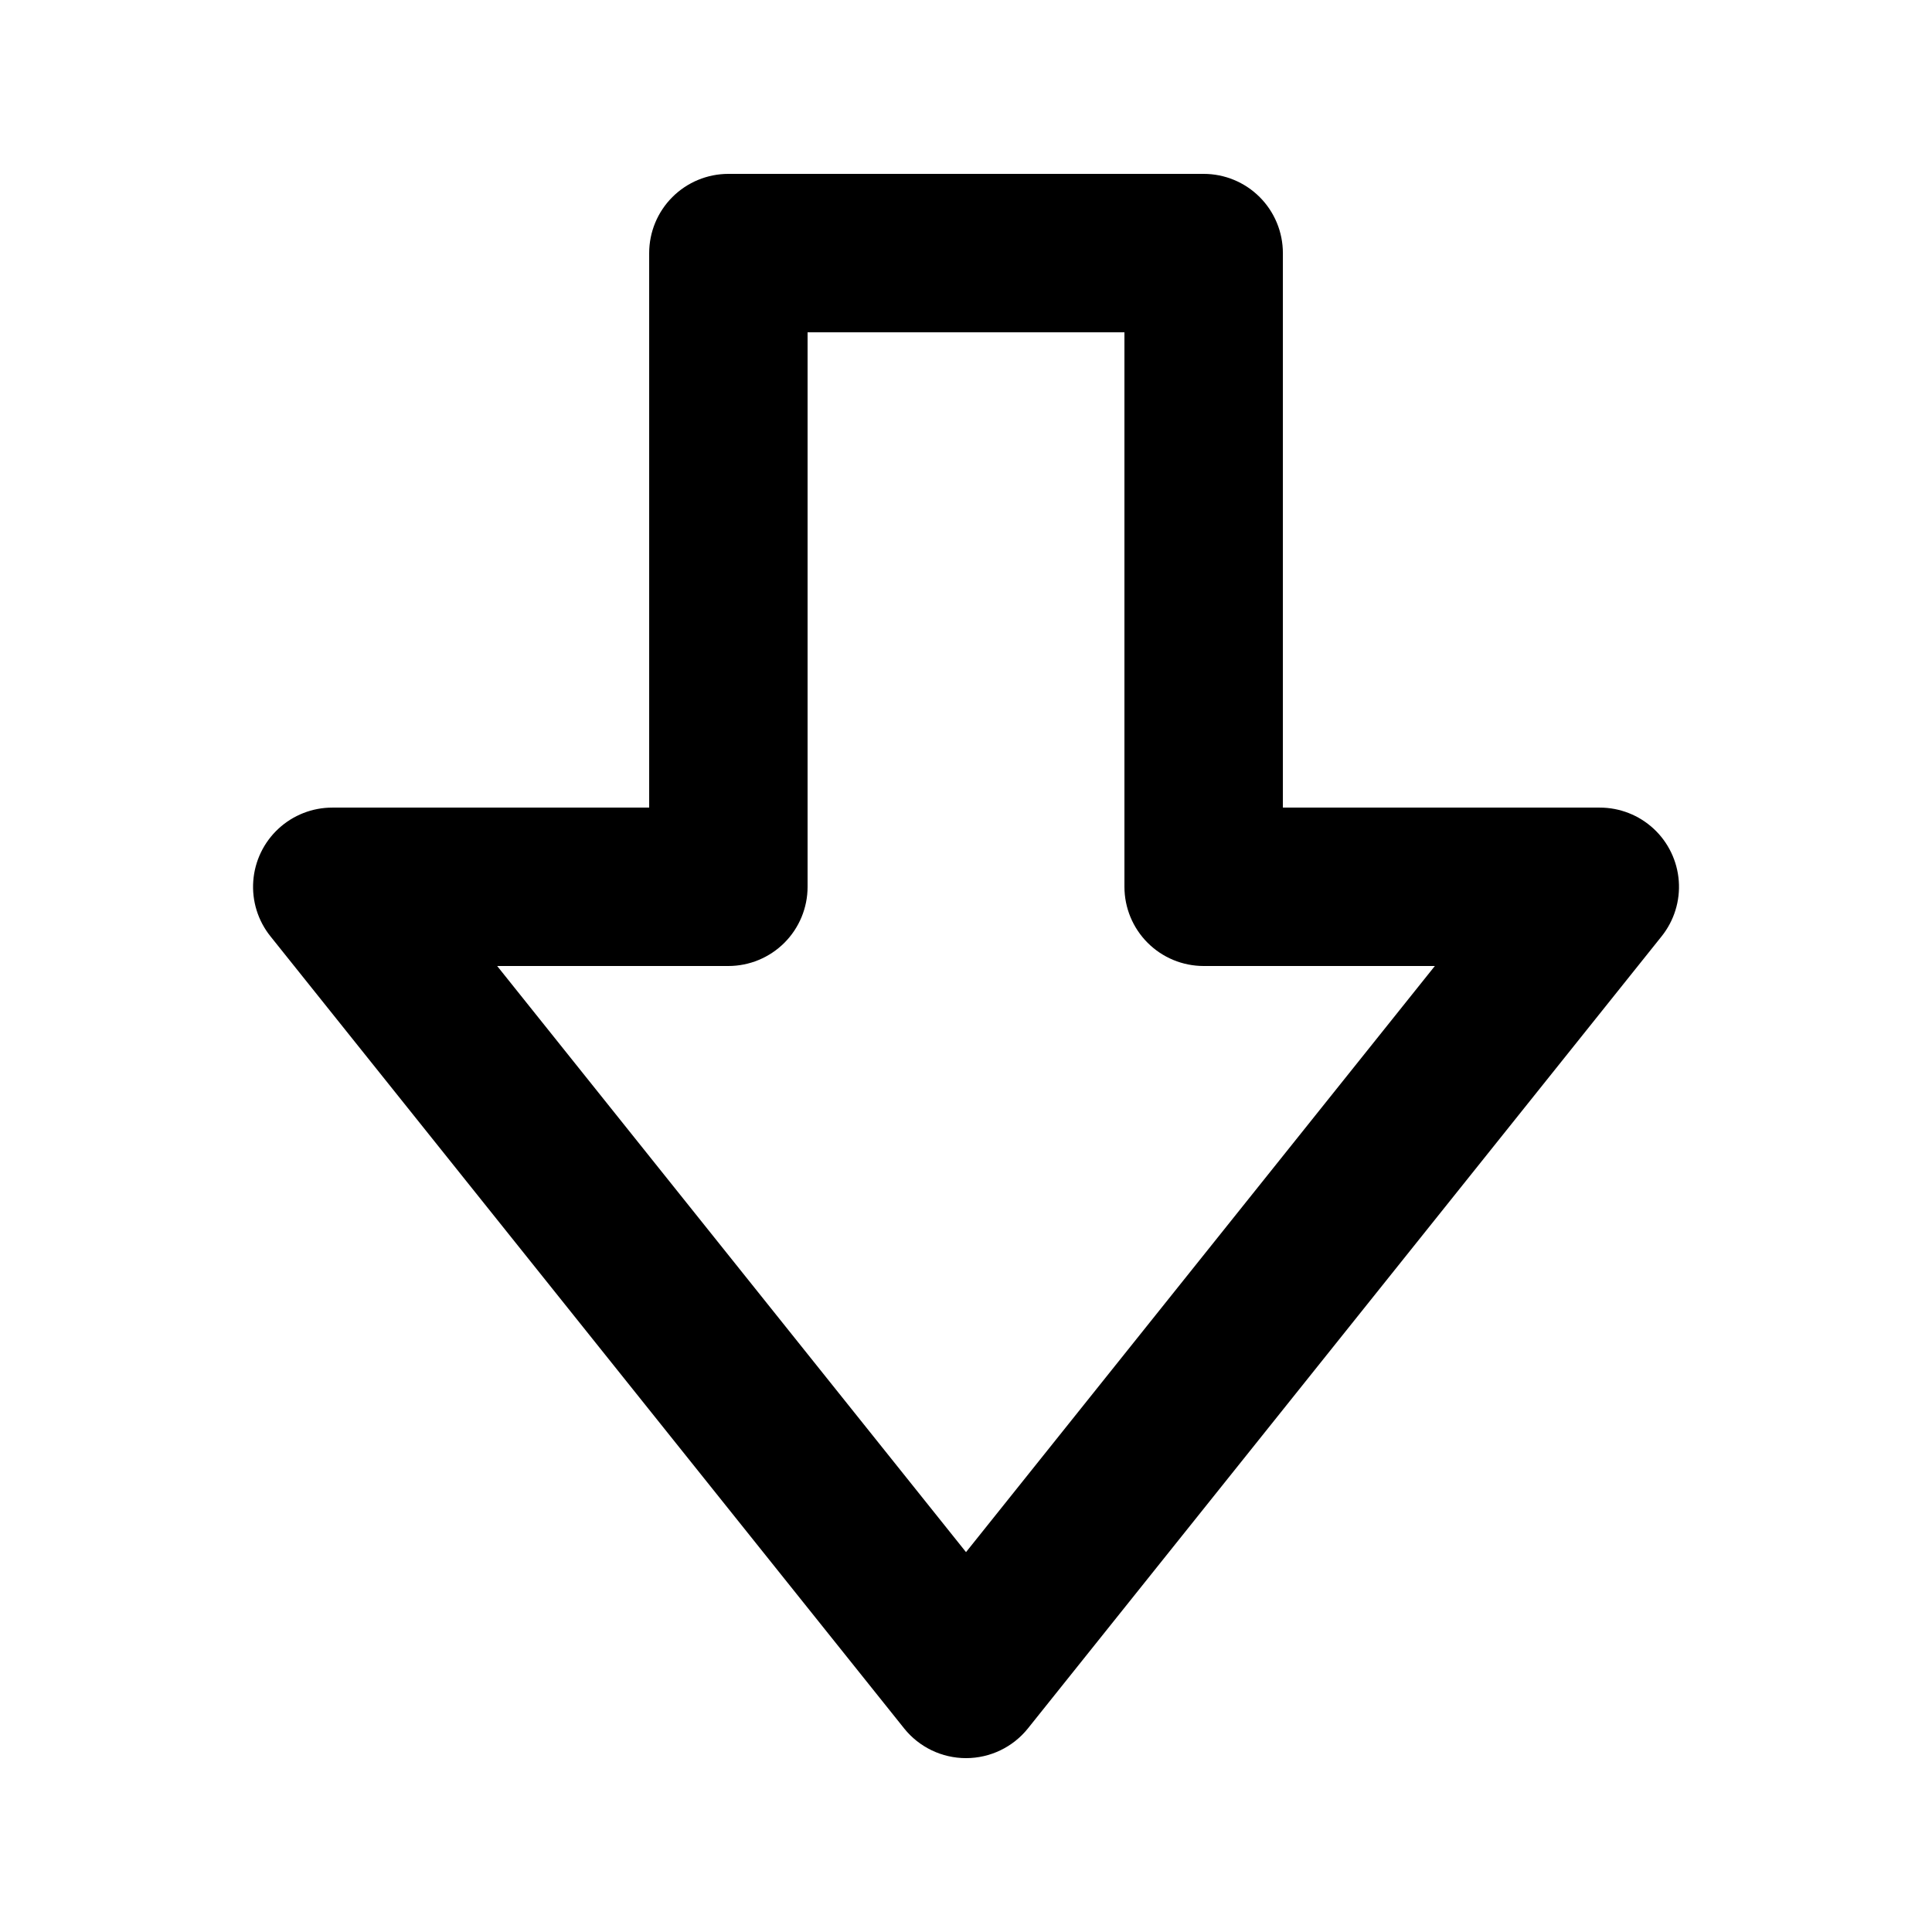 <?xml version="1.0" encoding="UTF-8"?>
<!-- Uploaded to: SVG Repo, www.svgrepo.com, Generator: SVG Repo Mixer Tools -->
<svg fill="#000000" width="800px" height="800px" version="1.1" viewBox="144 144 512 512" xmlns="http://www.w3.org/2000/svg">
 <path d="m462.98 190.08h-125.95c-5.57 0-10.906 2.211-14.844 6.148s-6.148 9.277-6.148 14.844v146.95h-83.969c-5.301-0.004-10.41 2-14.293 5.606-3.887 3.609-6.266 8.551-6.656 13.84-0.391 5.289 1.234 10.527 4.551 14.664l167.94 209.92h-0.004c3.992 4.977 10.023 7.871 16.402 7.871s12.41-2.894 16.398-7.871l167.94-209.92c3.312-4.137 4.938-9.379 4.547-14.664-0.391-5.289-2.766-10.234-6.652-13.84-3.887-3.606-8.992-5.609-14.297-5.606h-83.969v-146.95c0-5.566-2.211-10.906-6.148-14.844-3.934-3.938-9.273-6.148-14.84-6.148zm61.273 209.92-124.25 155.33-124.25-155.33h61.273c5.566 0 10.906-2.215 14.844-6.148 3.934-3.938 6.148-9.277 6.148-14.844v-146.95h83.969v146.95c0 5.566 2.211 10.906 6.148 14.844 3.934 3.934 9.273 6.148 14.844 6.148z"/>
</svg>
